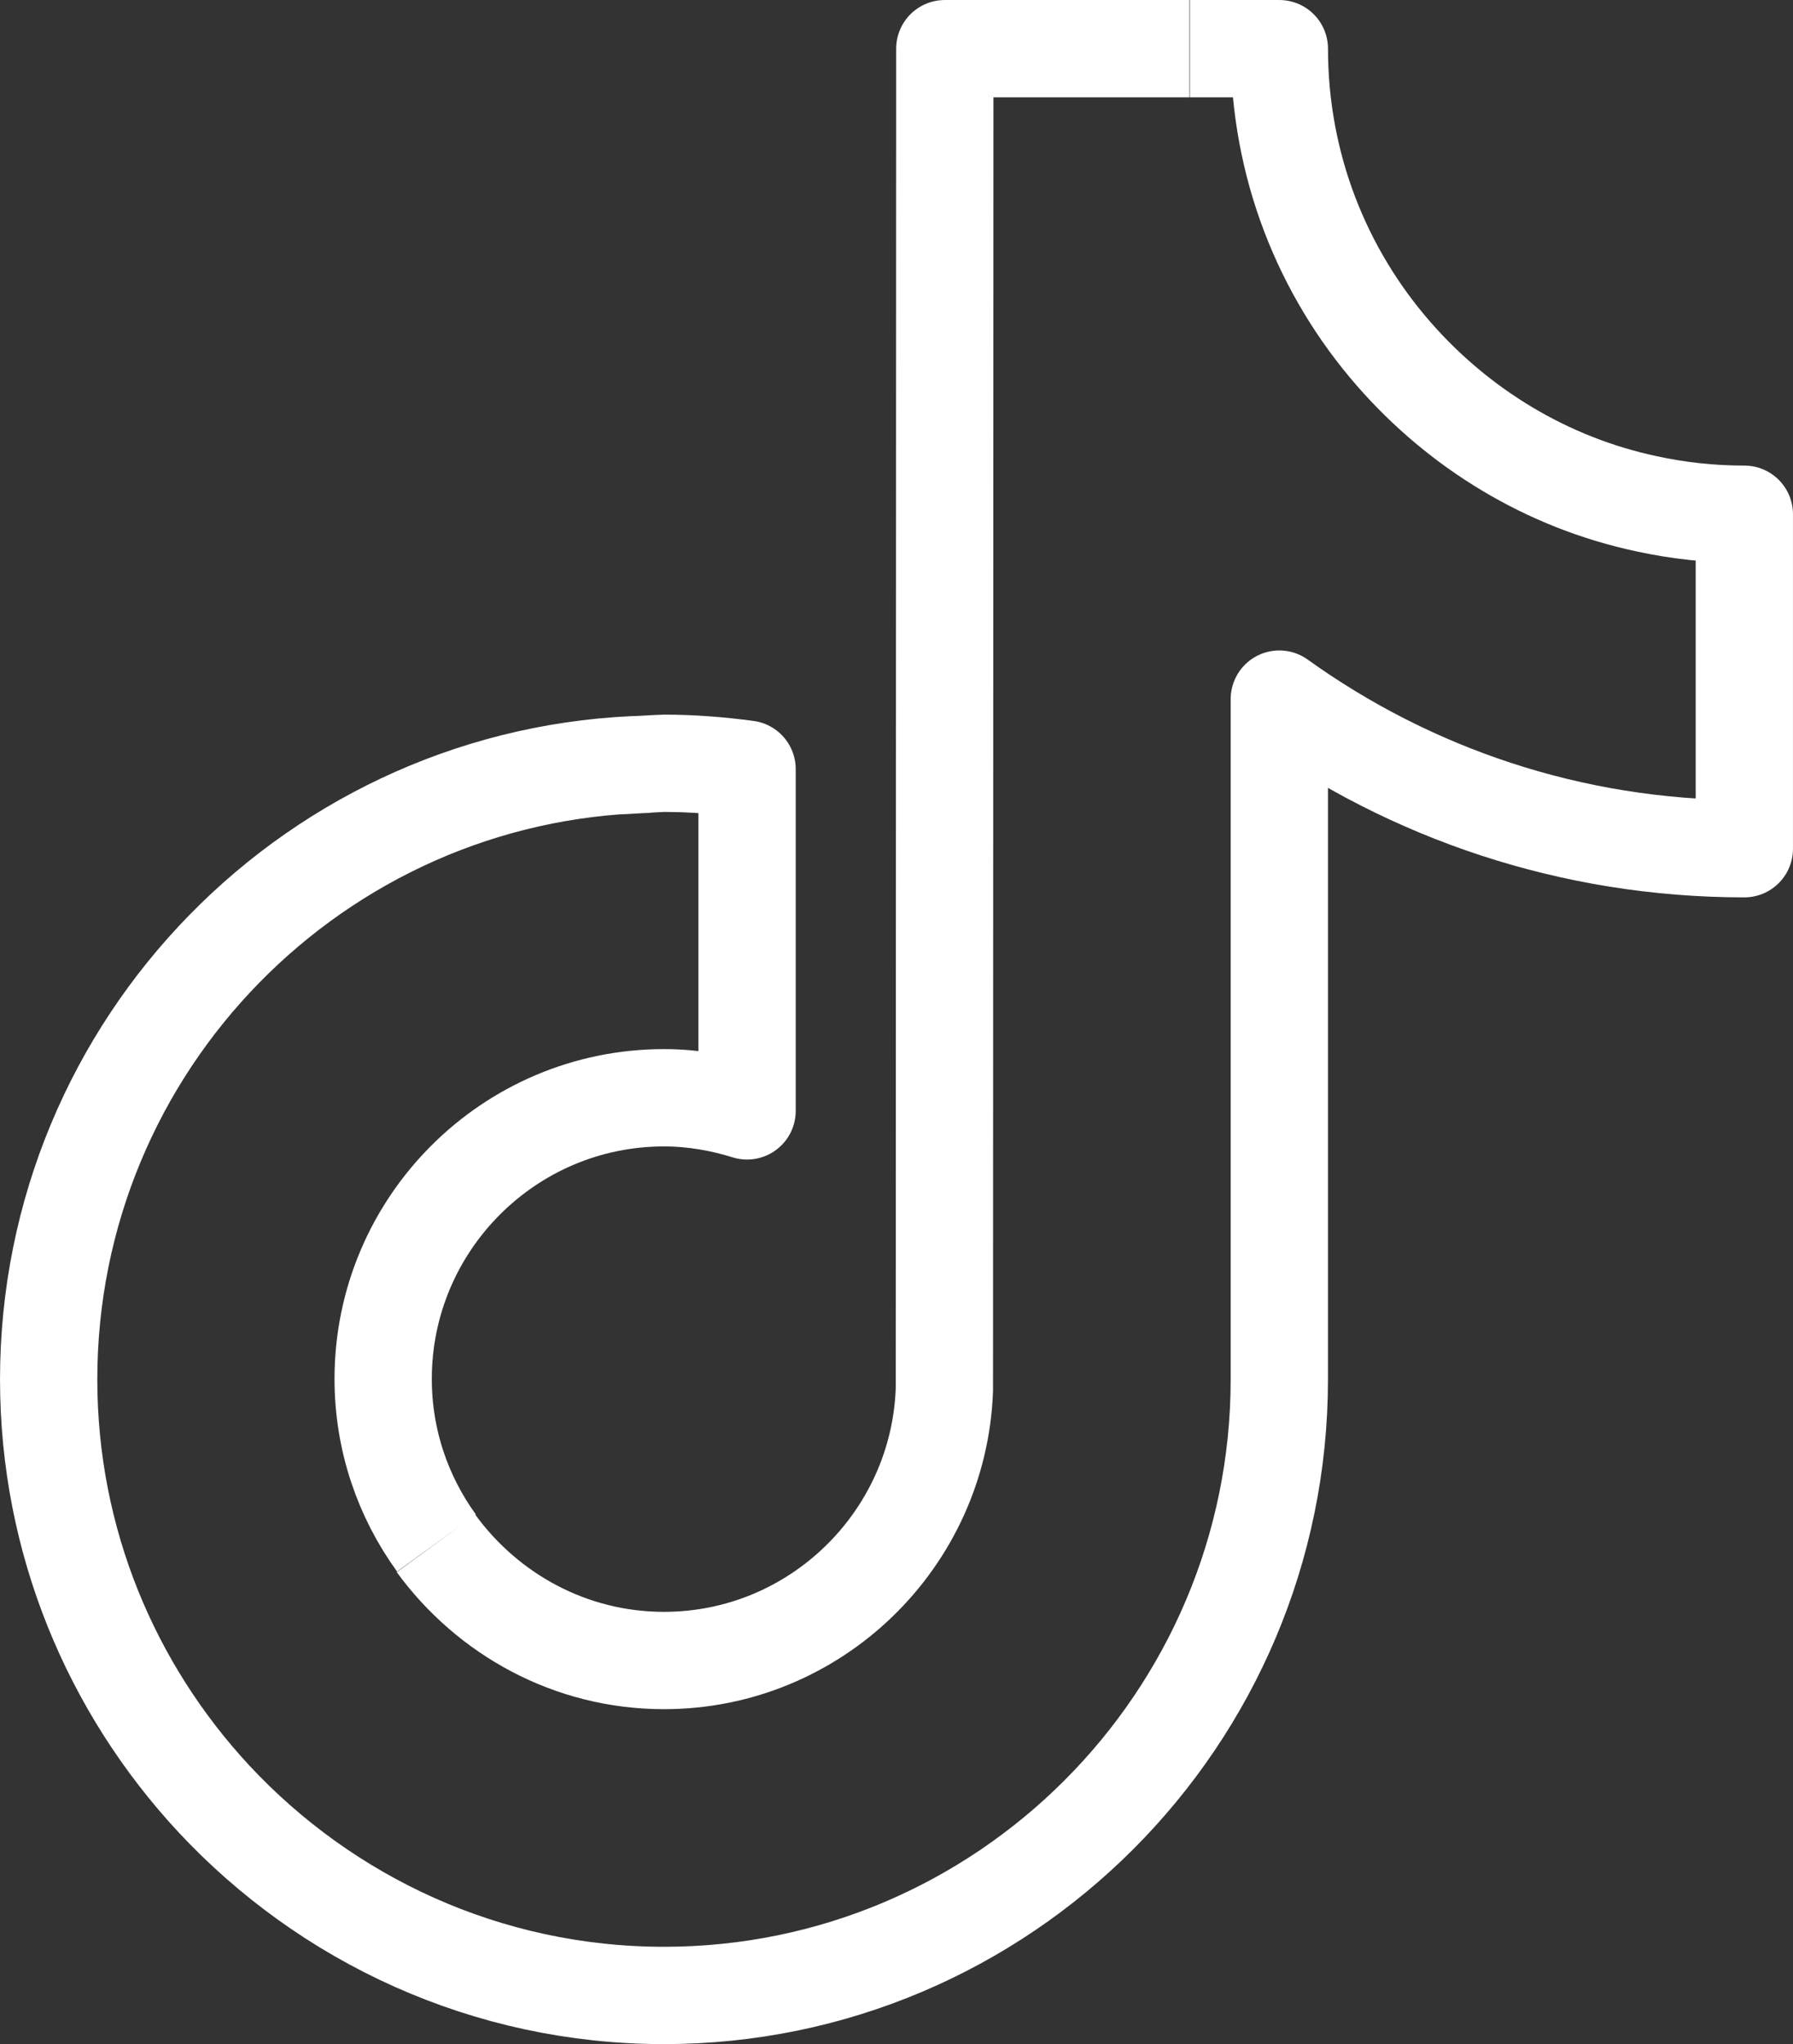<?xml version="1.0" encoding="UTF-8"?>
<svg data-id="Capa_1" data-name="Capa 1" xmlns="http://www.w3.org/2000/svg" viewBox="0 0 614.22 700">
  <rect x="0" y="0" width="614.22" height="700" fill="#333333" stroke="none"/>
  <defs>
    <style>
      .cls-1 {
        fill: none;
        stroke: #fff;
        stroke-linejoin: round;
        stroke-width: 33.33px;
      }
    </style>
  </defs>
  <g id="SVGRepo_iconCarrier" data-name="SVGRepo iconCarrier">
    <path class="cls-1" d="m477.39,121.15c-24.44-28.02-39.13-64.54-39.13-104.48h-30.62m69.75,104.48c22.27,25.54,52.42,44.12,86.76,51.39,10.67,2.32,21.8,3.56,33.4,3.56v114.54c-59.39,0-114.45-19.04-159.3-51.23v232.95c0,116.4-94.65,210.98-210.79,210.98-60.78,0-115.68-26.01-154.19-67.33-35.11-37.77-56.6-88.23-56.6-143.64,0-114.7,91.87-208.19,205.69-210.66m255.03-140.55c-.59-.39-1.19-.78-1.78-1.18m-326.1,408.42c-11.44-15.79-18.25-35.13-18.25-56.19,0-53.09,43.15-96.28,96.2-96.28,9.9,0,19.49,1.7,28.46,4.49v-117.02c-9.28-1.24-18.71-2.01-28.46-2.01-1.7,0-15.41.91-17.11.91M407.48,16.67h-83.82l-.15,459.25c-1.86,51.39-44.23,92.72-96.04,92.72-32.17,0-60.47-15.94-78.1-40.09"/>
  </g>
</svg>